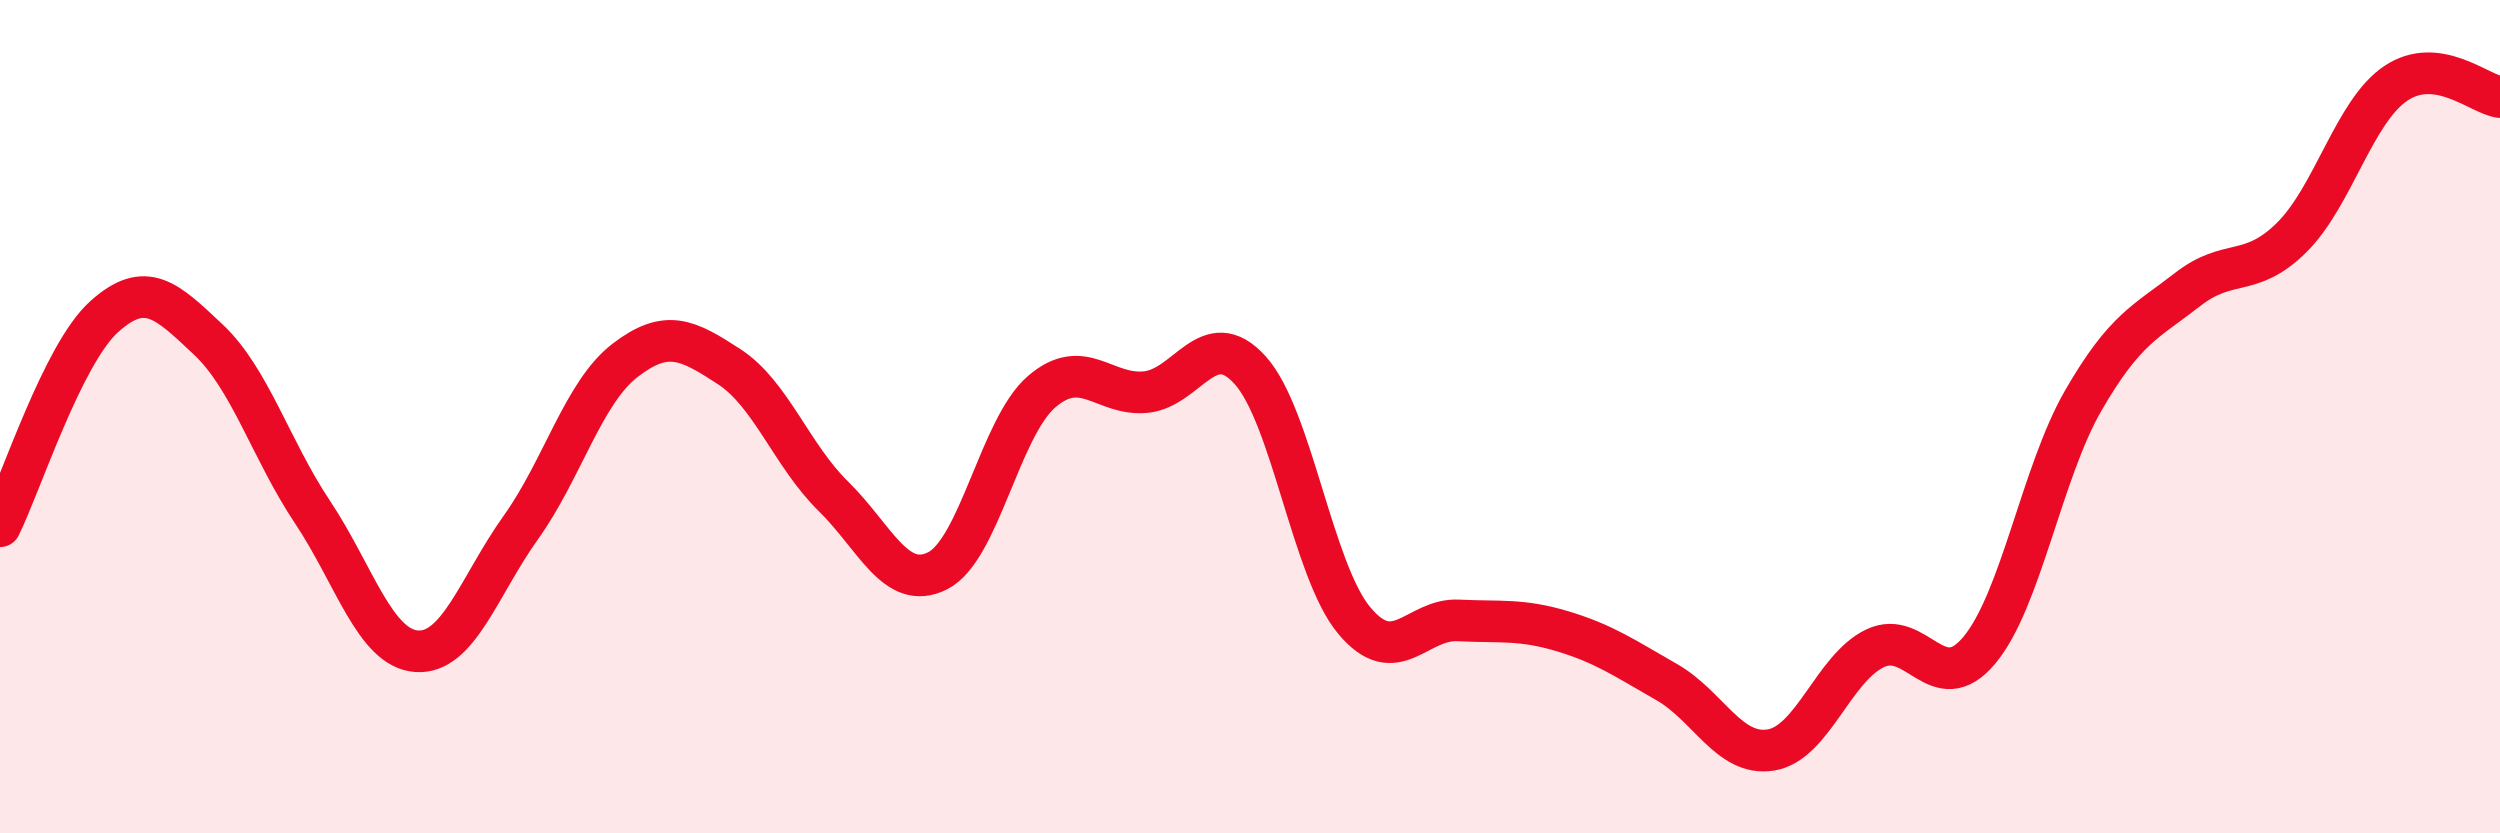
    <svg width="60" height="20" viewBox="0 0 60 20" xmlns="http://www.w3.org/2000/svg">
      <path
        d="M 0,12.63 C 0.5,11.62 1.5,8.5 2.5,7.6 C 3.5,6.7 4,7.21 5,8.15 C 6,9.09 6.5,10.79 7.5,12.29 C 8.5,13.79 9,15.56 10,15.63 C 11,15.7 11.5,14.06 12.5,12.66 C 13.5,11.26 14,9.42 15,8.65 C 16,7.88 16.5,8.15 17.5,8.8 C 18.5,9.45 19,10.93 20,11.91 C 21,12.89 21.5,14.2 22.5,13.7 C 23.5,13.2 24,10.26 25,9.4 C 26,8.54 26.5,9.51 27.5,9.41 C 28.5,9.31 29,7.78 30,8.88 C 31,9.98 31.5,13.69 32.5,14.89 C 33.5,16.09 34,14.84 35,14.89 C 36,14.94 36.5,14.85 37.5,15.15 C 38.5,15.45 39,15.8 40,16.37 C 41,16.94 41.5,18.16 42.5,18 C 43.5,17.84 44,16.04 45,15.56 C 46,15.08 46.5,16.8 47.5,15.61 C 48.5,14.42 49,11.34 50,9.61 C 51,7.88 51.5,7.73 52.5,6.95 C 53.5,6.17 54,6.69 55,5.7 C 56,4.71 56.5,2.67 57.5,2 C 58.5,1.33 59.5,2.26 60,2.33L60 20L0 20Z"
        fill="#EB0A25"
        opacity="0.1"
        stroke-linecap="round"
        stroke-linejoin="round"
      />
      <path
        d="M 0,12.63 C 0.5,11.62 1.5,8.5 2.5,7.6 C 3.5,6.7 4,7.21 5,8.15 C 6,9.09 6.5,10.79 7.5,12.29 C 8.5,13.79 9,15.56 10,15.63 C 11,15.7 11.5,14.06 12.5,12.66 C 13.5,11.26 14,9.42 15,8.65 C 16,7.88 16.5,8.15 17.5,8.8 C 18.5,9.45 19,10.93 20,11.91 C 21,12.89 21.5,14.2 22.5,13.7 C 23.5,13.2 24,10.26 25,9.4 C 26,8.54 26.5,9.51 27.5,9.41 C 28.5,9.31 29,7.78 30,8.88 C 31,9.98 31.5,13.69 32.5,14.89 C 33.5,16.09 34,14.84 35,14.89 C 36,14.94 36.5,14.85 37.5,15.15 C 38.5,15.45 39,15.8 40,16.37 C 41,16.94 41.5,18.16 42.5,18 C 43.5,17.84 44,16.04 45,15.56 C 46,15.08 46.5,16.8 47.5,15.61 C 48.5,14.42 49,11.34 50,9.61 C 51,7.88 51.5,7.73 52.5,6.95 C 53.5,6.17 54,6.69 55,5.7 C 56,4.71 56.5,2.67 57.5,2 C 58.5,1.33 59.5,2.26 60,2.33"
        stroke="#EB0A25"
        stroke-width="1"
        fill="none"
        stroke-linecap="round"
        stroke-linejoin="round"
      />
    </svg>
  